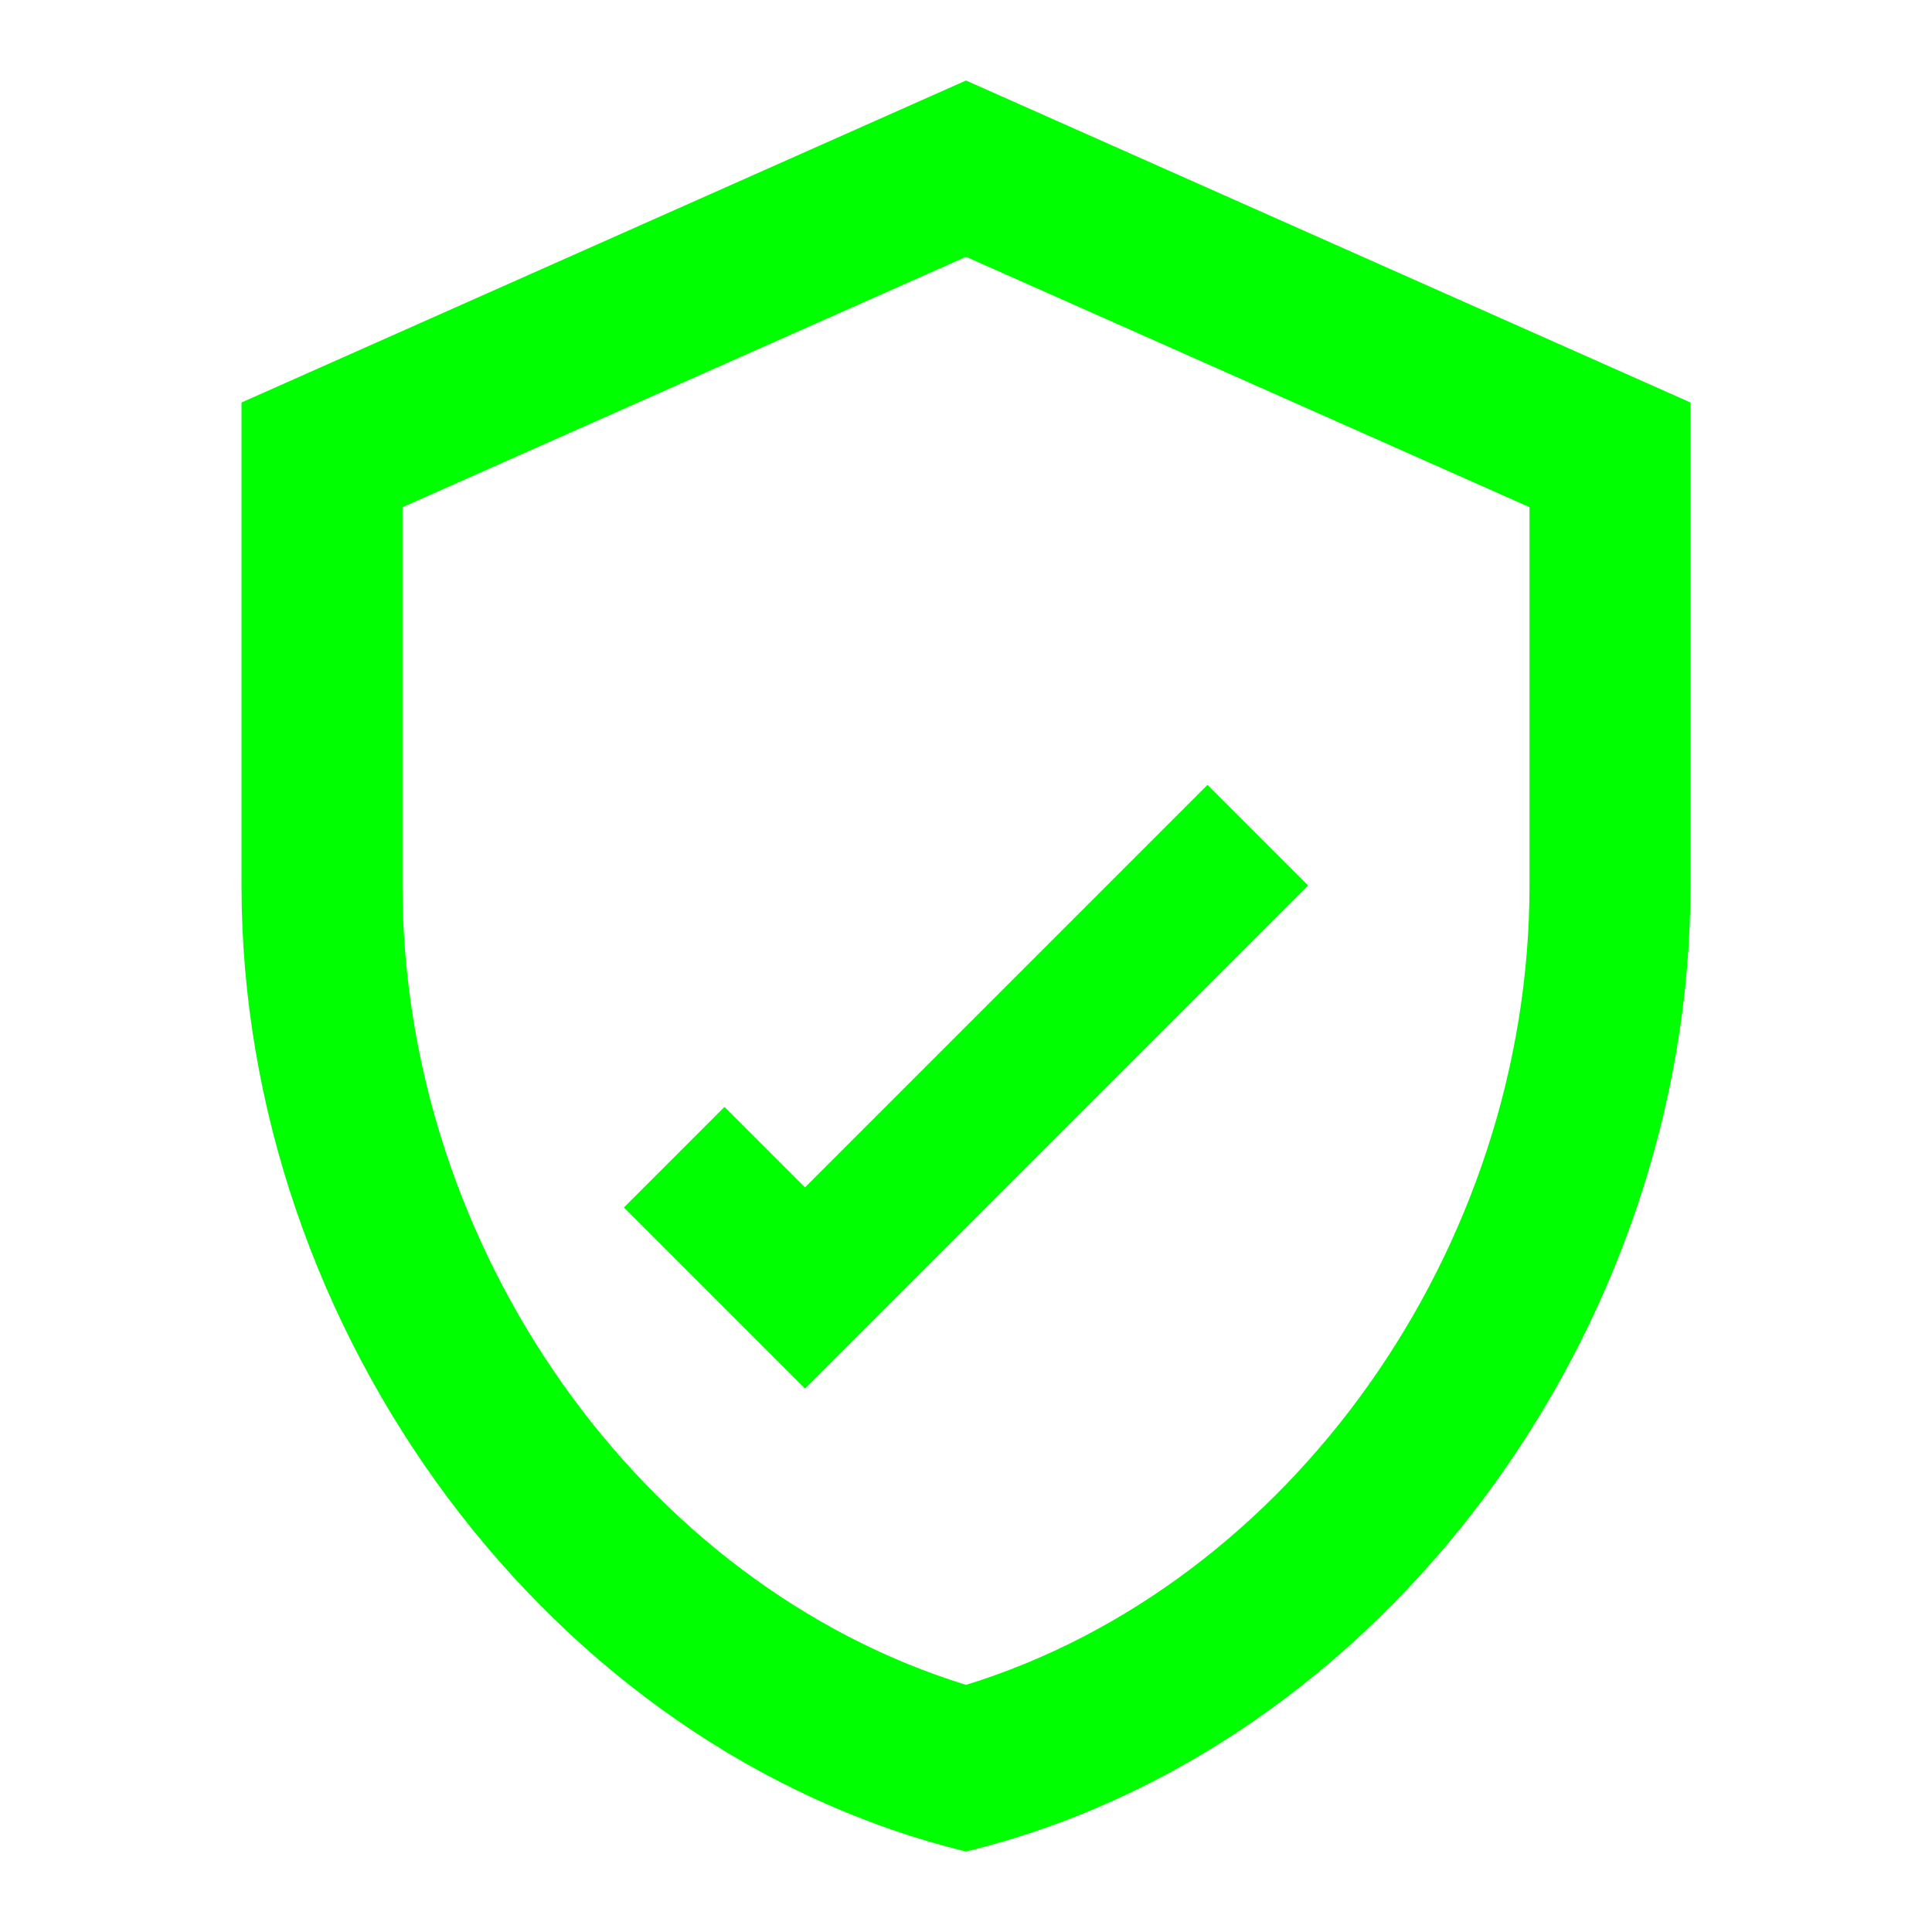 <svg xmlns="http://www.w3.org/2000/svg" viewBox="0 0 24 24" width="48" height="48">
    <path fill="#00FF00" d="M12,1L3,5v6c0,5.55,3.84,10.74,9,12c5.16-1.26,9-6.45,9-12V5L12,1z M19,11c0,4.52-2.98,8.69-7,9.93 C7.98,19.69,5,15.52,5,11V6.3l7-3.11l7,3.11V11z M7.75,15L10,17.25L16.25,11L15,9.75l-5,5l-1-1L7.75,15z"/>
</svg>
